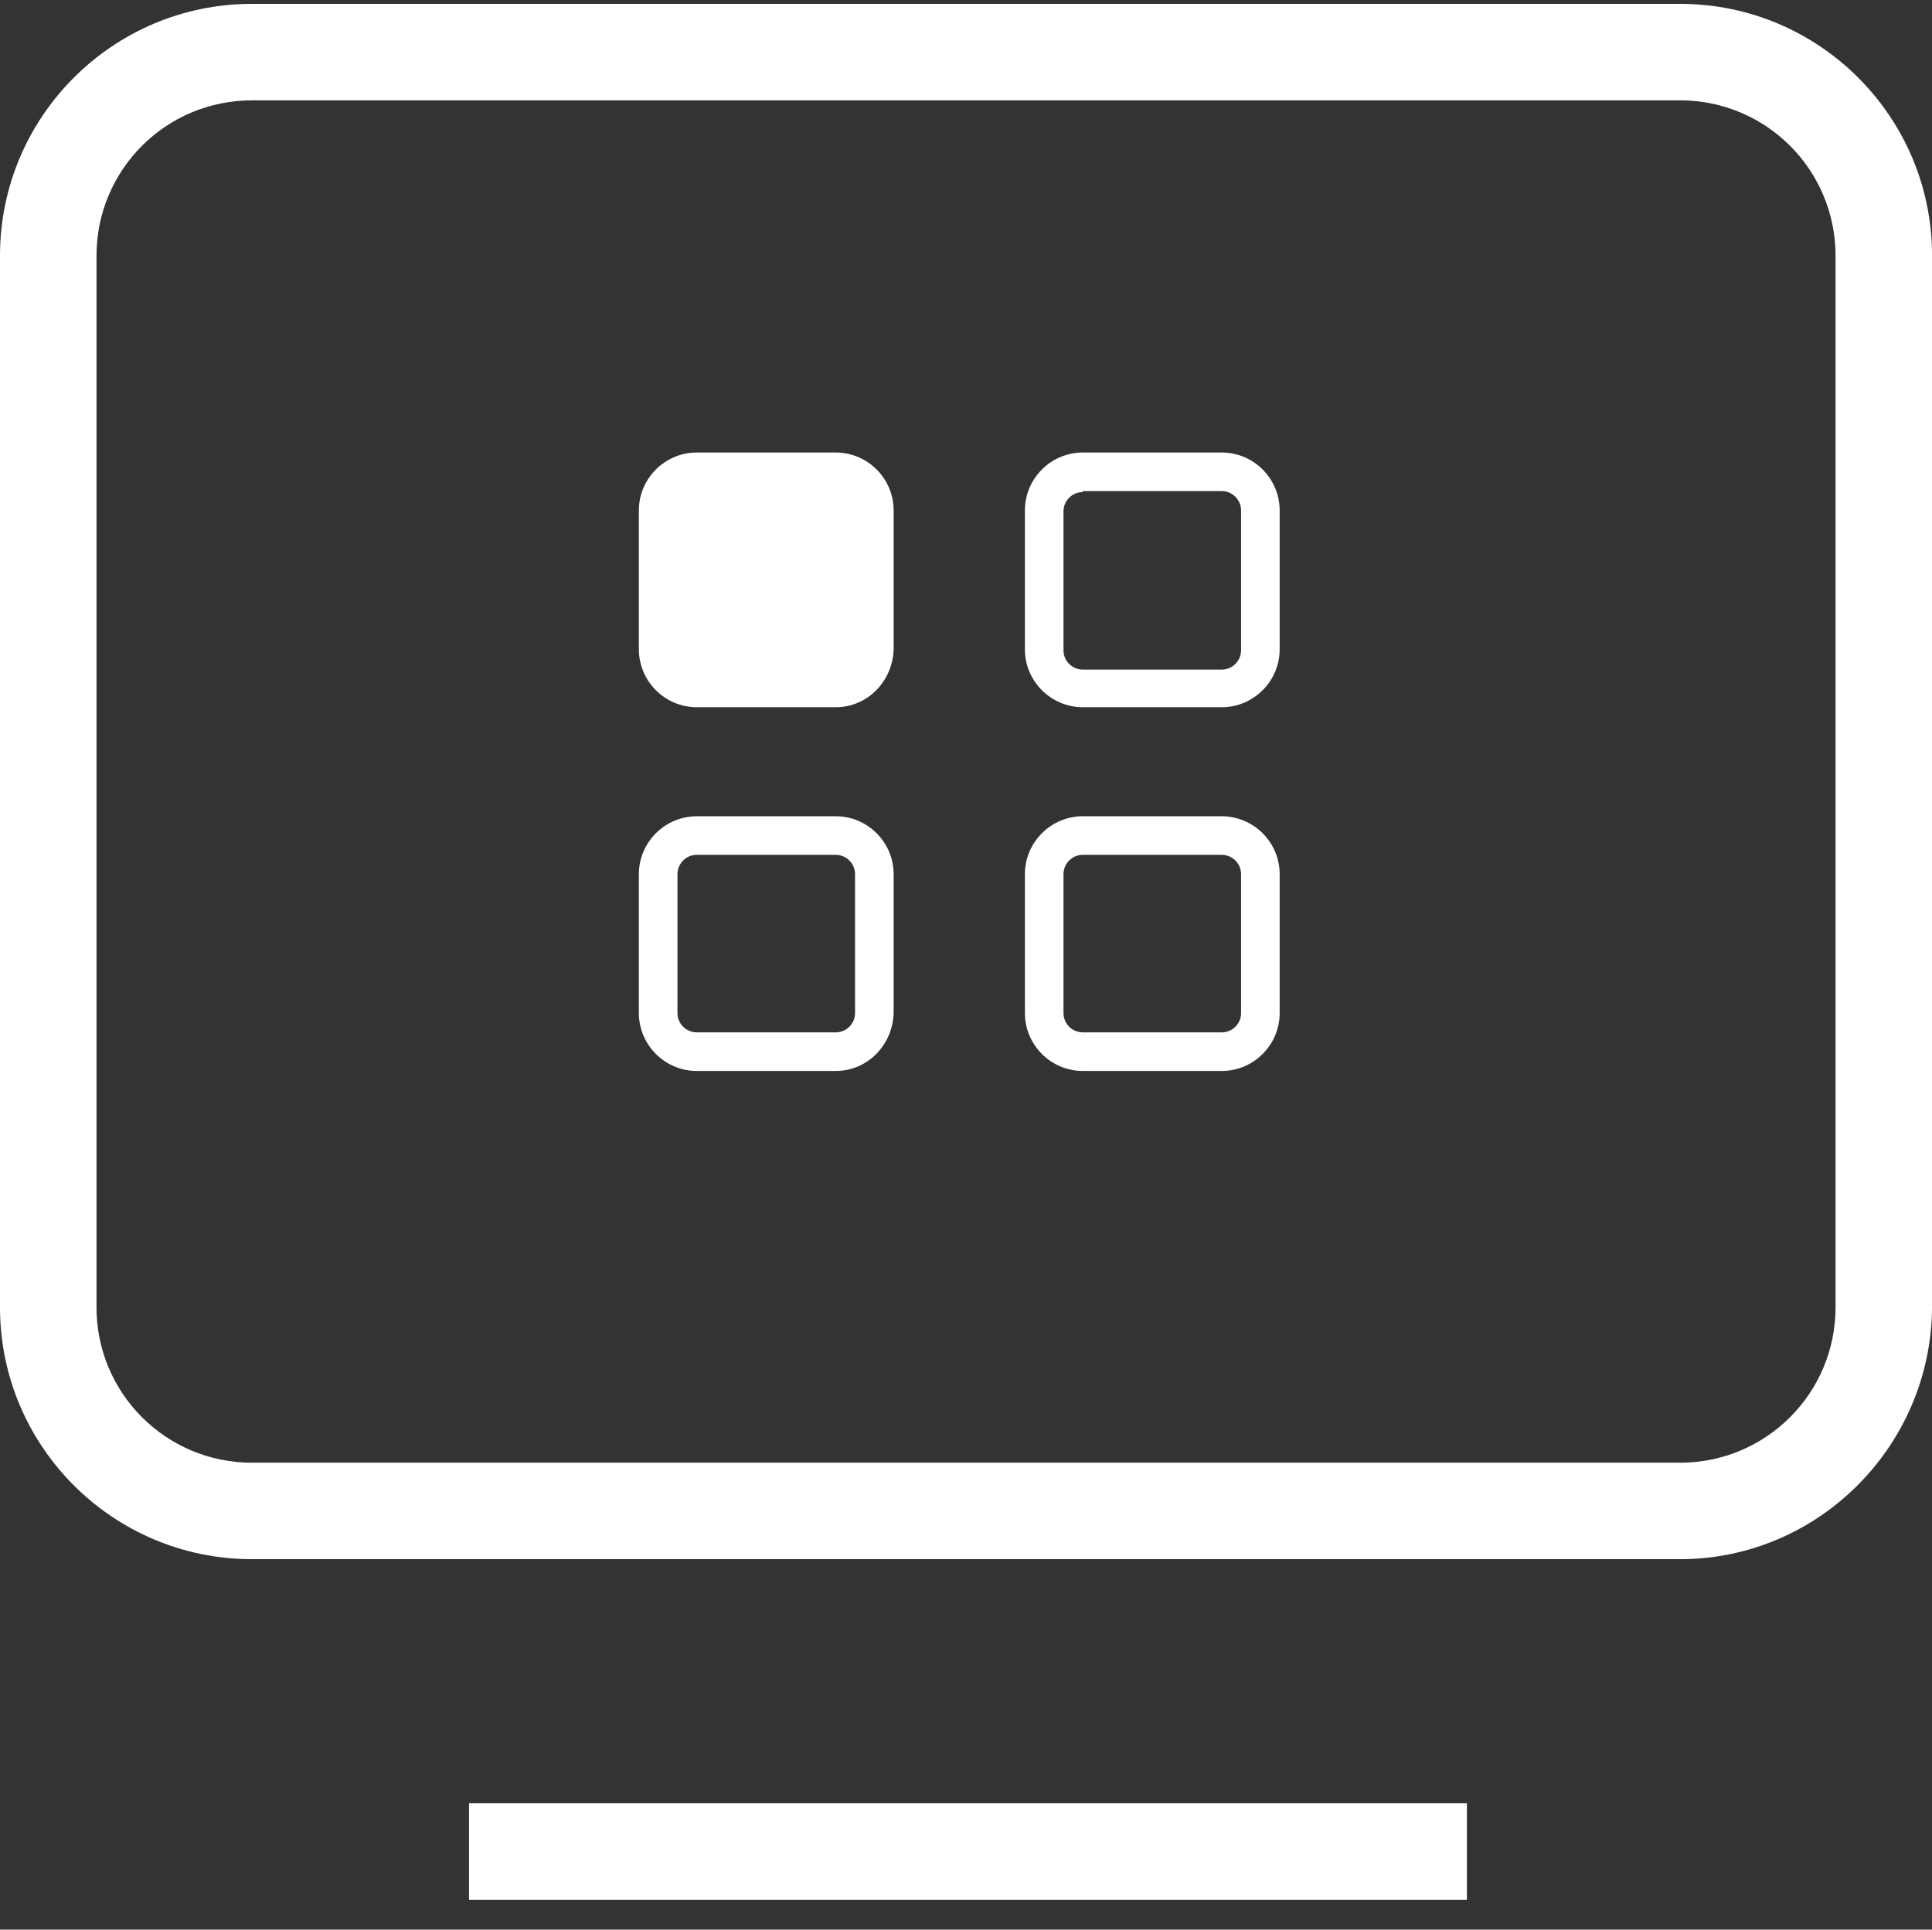 <?xml version="1.0" standalone="no"?><!DOCTYPE svg PUBLIC "-//W3C//DTD SVG 1.1//EN" "http://www.w3.org/Graphics/SVG/1.1/DTD/svg11.dtd"><svg t="1722867479439" class="icon" viewBox="0 0 1025 1024" version="1.1" xmlns="http://www.w3.org/2000/svg" p-id="13341" xmlns:xlink="http://www.w3.org/1999/xlink" width="200.195" height="200"><rect x="0" y="0" width="1025" height="1024" fill="#333333" stroke="none"/><path d="M891.392 827.392h-757.76c-73.728 0-133.632-59.904-133.632-133.632v-558.08C0 61.952 59.904 2.048 133.632 2.048h757.76c73.728 0 133.632 59.904 133.632 133.632v558.08c-0.512 73.728-60.416 133.632-133.632 133.632zM133.632 53.248c-45.568 0-82.432 36.864-82.432 82.432v558.08c0 45.568 36.864 82.432 82.432 82.432h757.76c45.568 0 82.432-36.864 82.432-82.432v-558.08c0-45.568-36.864-82.432-82.432-82.432h-757.76zM248.832 982.528h529.408M248.832 956.928h529.408v51.2H248.832z" p-id="13342" fill="#ffffff"></path><path d="M443.392 365.056H369.664c-11.264 0-20.48-9.216-20.48-20.48V270.848c0-11.264 9.216-20.48 20.48-20.48h73.728c11.264 0 20.48 9.216 20.48 20.48v73.728c-0.512 11.264-9.216 20.48-20.48 20.48z" p-id="13343" fill="#ffffff"></path><path d="M443.392 375.296H369.664c-16.896 0-30.72-13.824-30.72-30.72V270.848c0-16.896 13.824-30.72 30.72-30.72h73.728c16.896 0 30.72 13.824 30.72 30.72v73.728c-0.512 16.896-13.824 30.72-30.72 30.72zM369.664 261.12c-5.632 0-10.24 4.608-10.24 10.24v73.728c0 5.632 4.608 10.24 10.24 10.24h73.728c5.632 0 10.24-4.608 10.24-10.24V270.848c0-5.632-4.608-10.24-10.24-10.24H369.664zM443.392 568.32H369.664c-16.896 0-30.72-13.824-30.72-30.72V463.872c0-16.896 13.824-30.72 30.72-30.72h73.728c16.896 0 30.72 13.824 30.72 30.72V537.6c-0.512 16.896-13.824 30.72-30.72 30.72zM369.664 453.632c-5.632 0-10.24 4.608-10.24 10.24V537.6c0 5.632 4.608 10.24 10.24 10.24h73.728c5.632 0 10.24-4.608 10.24-10.24V463.872c0-5.632-4.608-10.24-10.24-10.24H369.664zM648.192 375.296h-73.728c-16.896 0-30.72-13.824-30.72-30.72V270.848c0-16.896 13.824-30.72 30.72-30.72h73.728c16.896 0 30.72 13.824 30.72 30.72v73.728c0 16.896-13.824 30.72-30.72 30.72zM574.464 261.12c-5.632 0-10.24 4.608-10.24 10.24v73.728c0 5.632 4.608 10.24 10.24 10.24h73.728c5.632 0 10.24-4.608 10.24-10.24V270.848c0-5.632-4.608-10.24-10.24-10.24h-73.728zM648.192 568.32h-73.728c-16.896 0-30.72-13.824-30.72-30.72V463.872c0-16.896 13.824-30.72 30.72-30.72h73.728c16.896 0 30.72 13.824 30.72 30.72V537.6c0 16.896-13.824 30.72-30.72 30.72z m-73.728-114.688c-5.632 0-10.24 4.608-10.24 10.24V537.6c0 5.632 4.608 10.24 10.24 10.24h73.728c5.632 0 10.24-4.608 10.24-10.24V463.872c0-5.632-4.608-10.24-10.24-10.24h-73.728z" p-id="13344" fill="#ffffff"></path></svg>